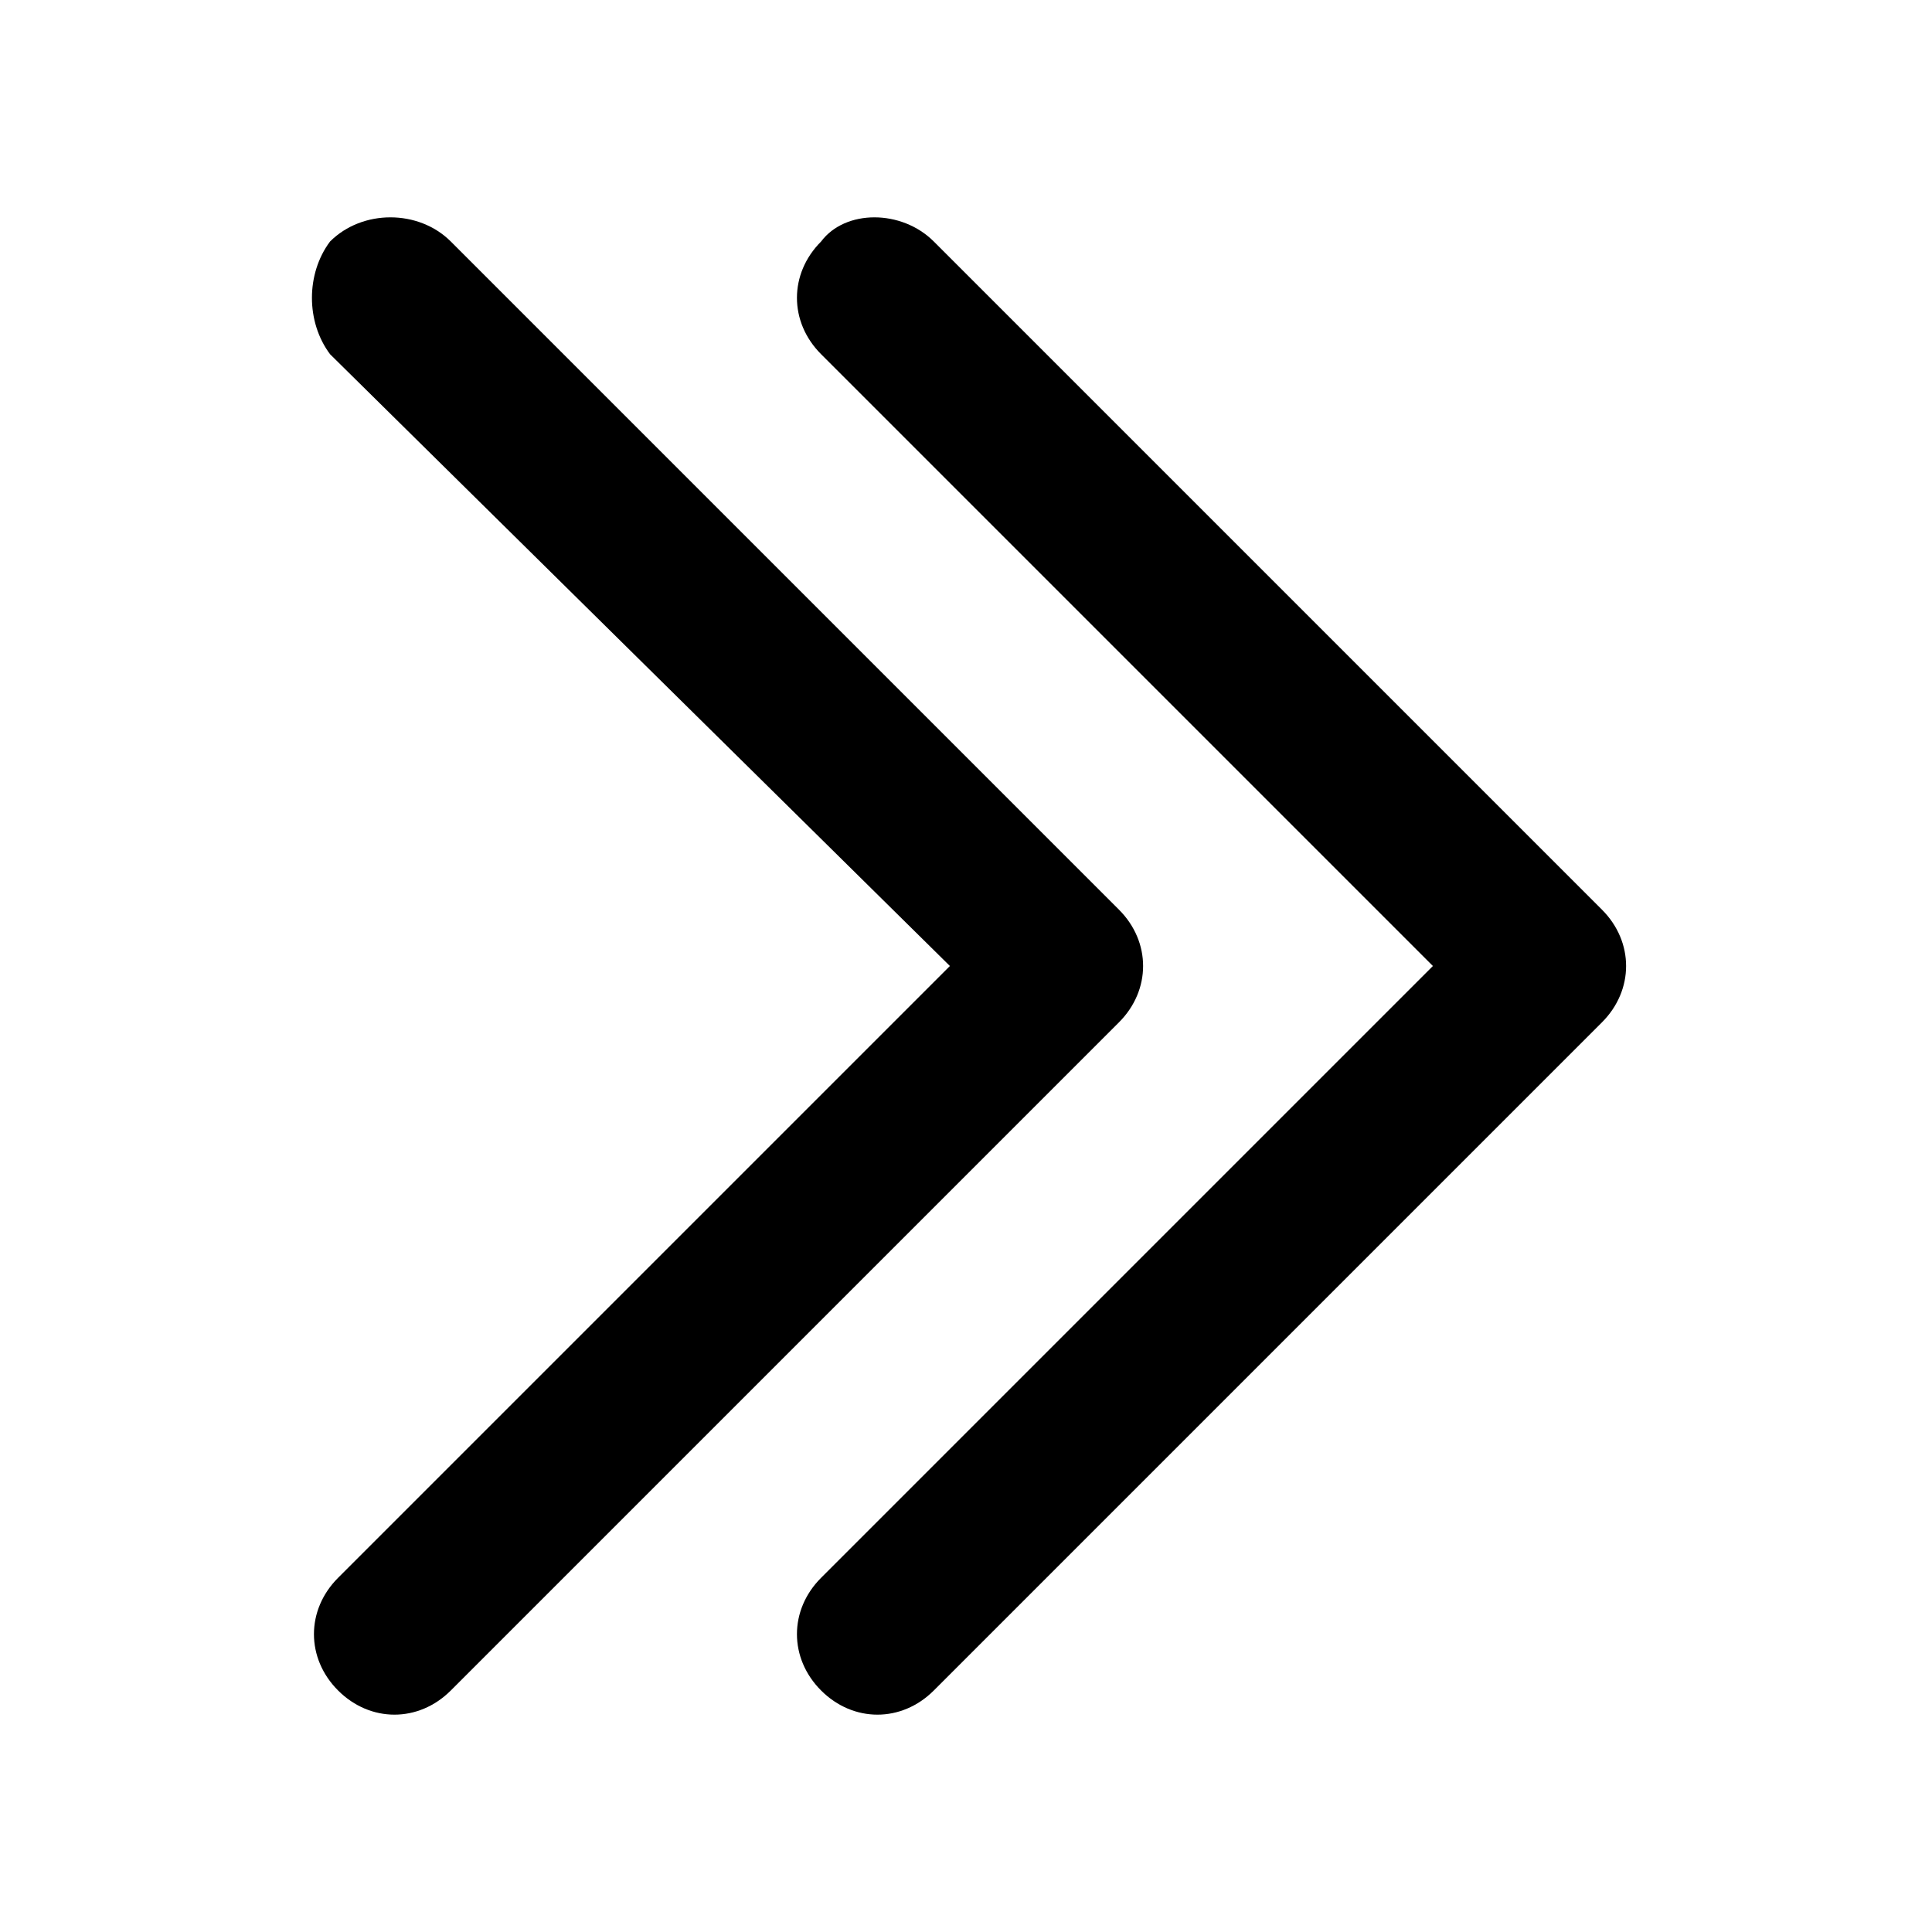 <?xml version="1.0" encoding="utf-8"?>
<!-- Generator: Adobe Illustrator 21.0.2, SVG Export Plug-In . SVG Version: 6.00 Build 0)  -->
<svg version="1.1" baseProfile="tiny" id="Layer_1" xmlns="http://www.w3.org/2000/svg" xmlns:xlink="http://www.w3.org/1999/xlink"
	 x="0px" y="0px" viewBox="0 0 24 24" xml:space="preserve">
<g>
	<path d="M11.6,3l8.3,8.3c0.4,0.4,0.4,1,0,1.4L11.6,21c-0.4,0.4-1,0.4-1.4,0l0,0c-0.4-0.4-0.4-1,0-1.4l7.6-7.6l-7.6-7.6
		c-0.4-0.4-0.4-1,0-1.4l0,0C10.5,2.6,11.2,2.6,11.6,3z"/>
</g>
<g>
	<path d="M5.6,3l8.3,8.3c0.4,0.4,0.4,1,0,1.4L5.6,21c-0.4,0.4-1,0.4-1.4,0l0,0c-0.4-0.4-0.4-1,0-1.4l7.6-7.6L4.1,4.4
		C3.8,4,3.8,3.4,4.1,3l0,0C4.5,2.6,5.2,2.6,5.6,3z"/>
</g>
</svg>
